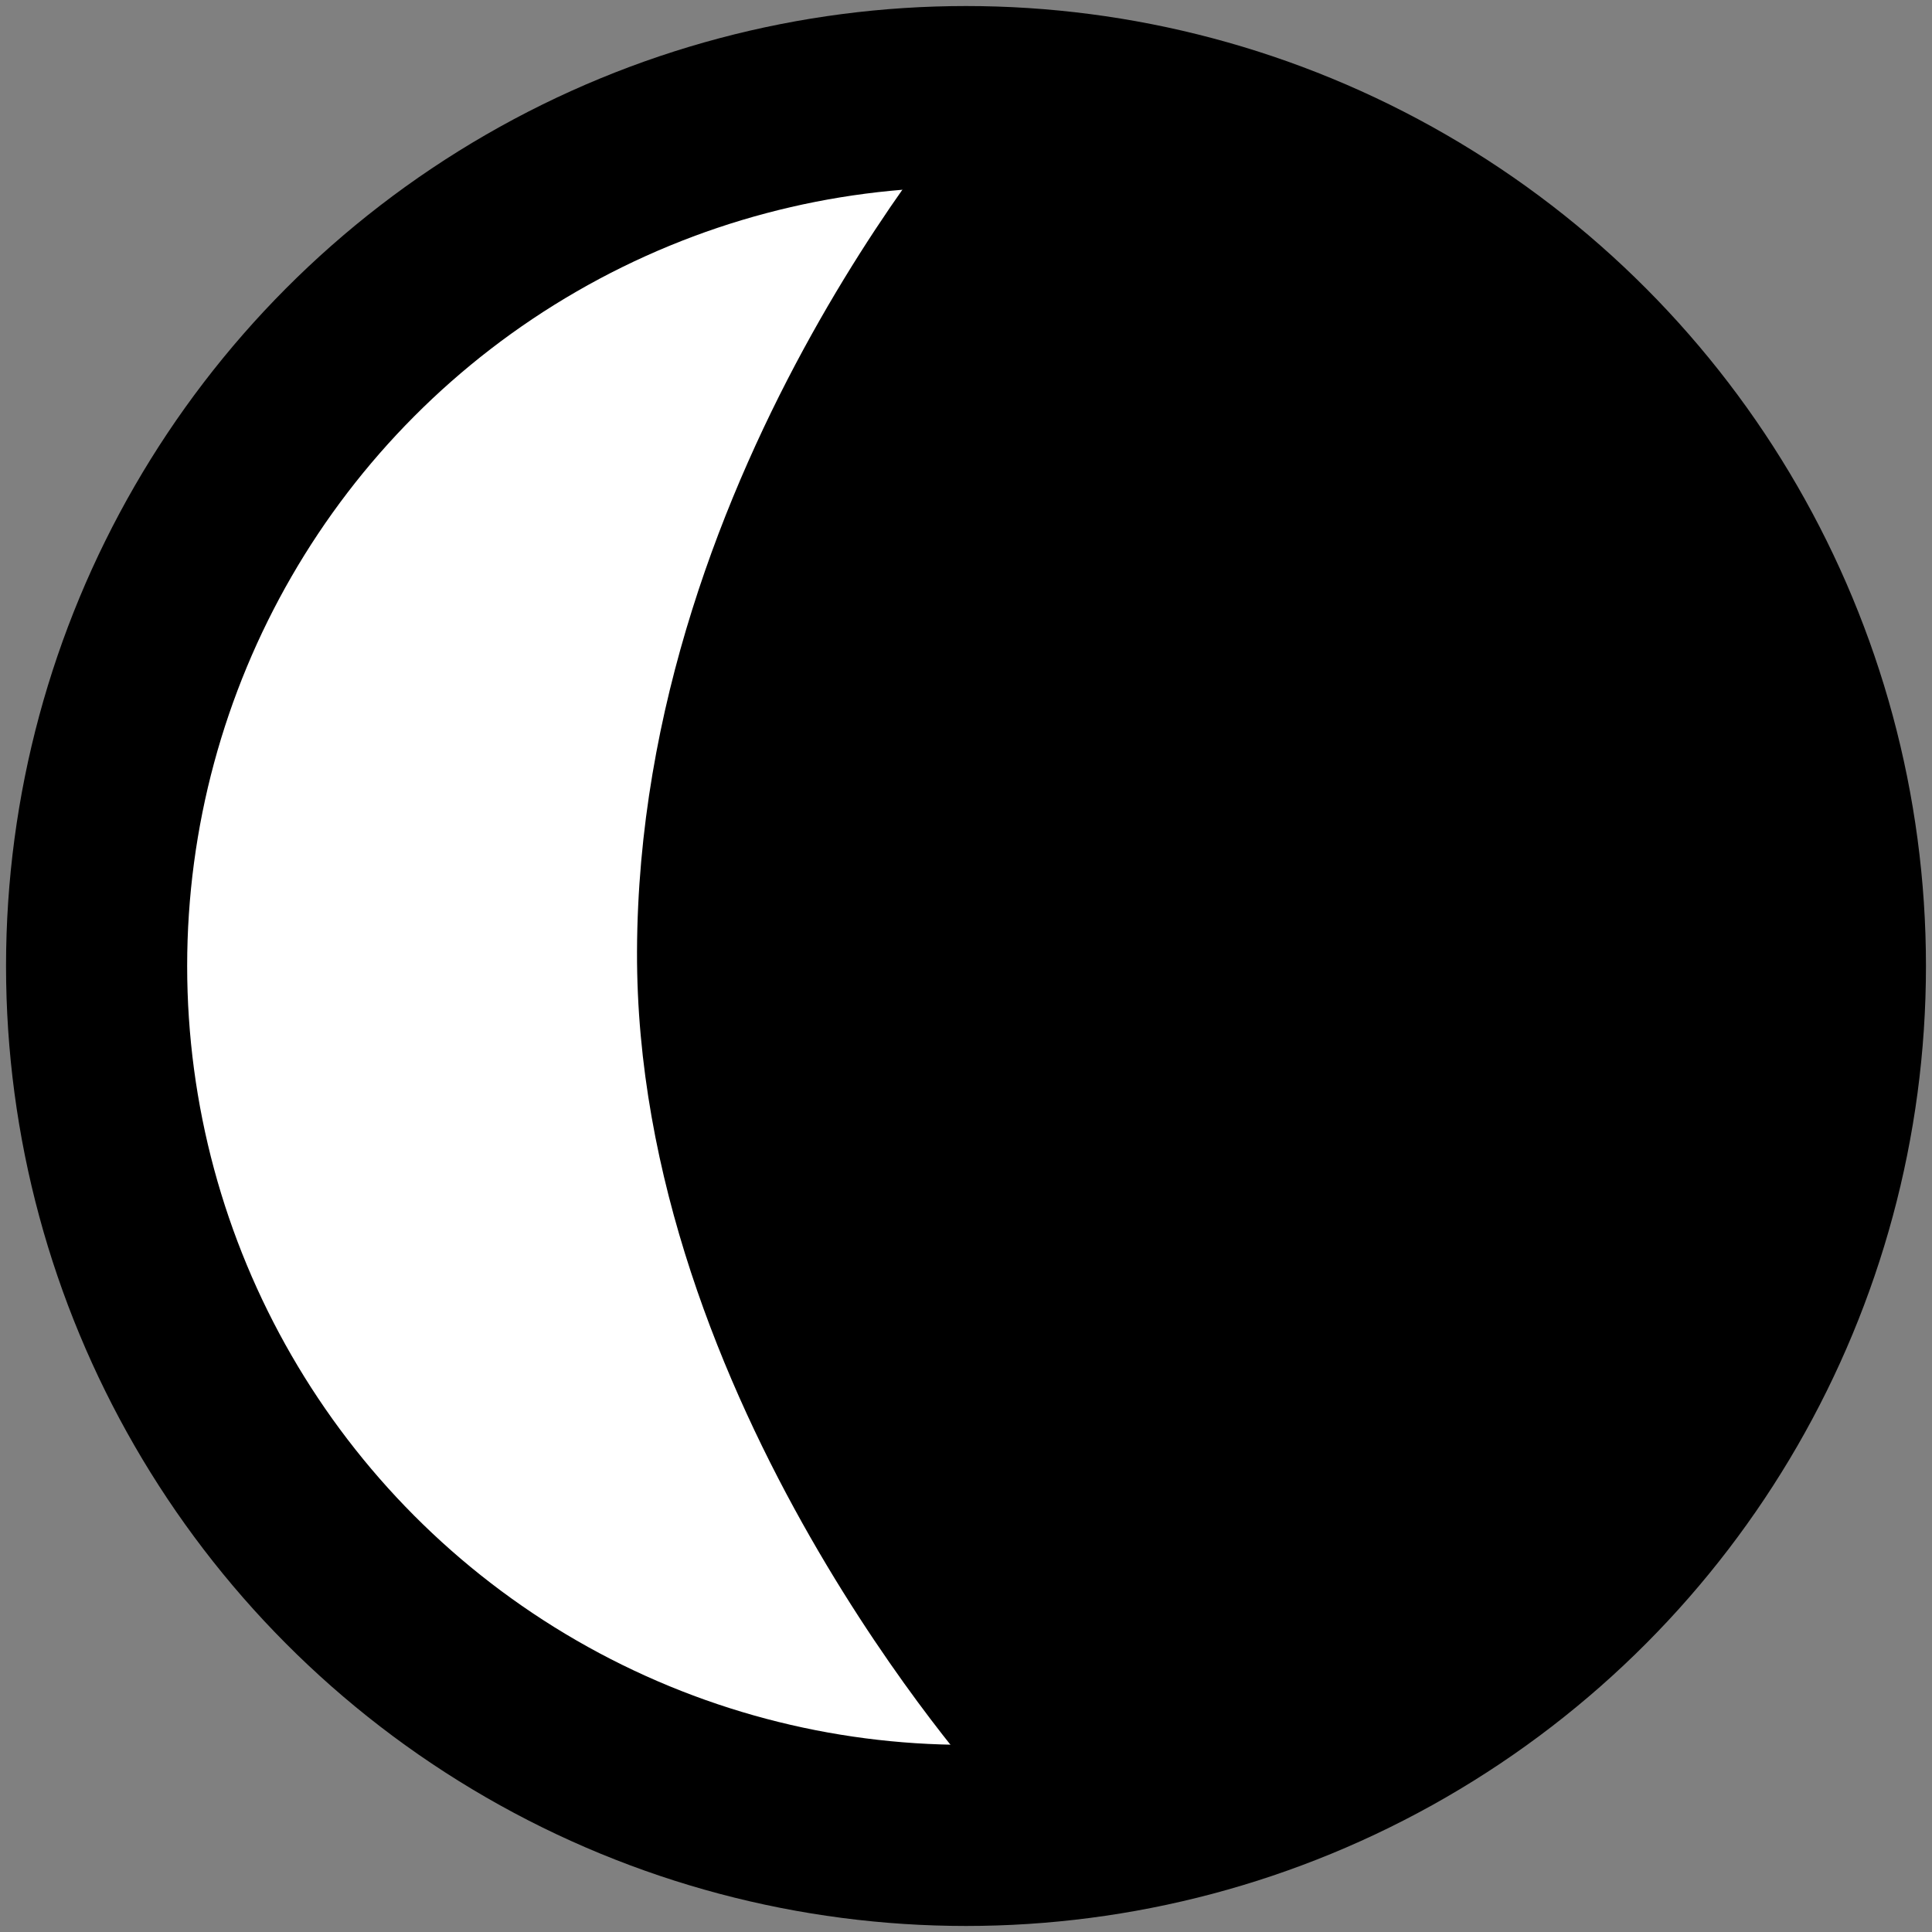 <?xml version="1.0" encoding="UTF-8" standalone="no"?>
<svg xmlns="http://www.w3.org/2000/svg" width="64" height="64" viewBox="0 0 64 64">
<rect x="0" y="0" width="64" height="64" fill="#808080" stroke="none"/>
<g>
<circle
   r="28.8"
   cy="32.0"
   cx="32.0"
   stroke-miterlimit="10"
   stroke-width="6"
   stroke="#000000"
   fill="#ffffff" />
<path
   d="m 33,58.833 c 15.961,0 28.9,-12.476 28.9,-27.866 C 61.9,15.576 48.961,3.1 33,3.1 33,3.1 21.655,15.567 21.602,31.523 21.554,46.208 33,58.833 33,58.833 Z"
   stroke-miterlimit="10"
   stroke="#000000" />
</g>
</svg>
